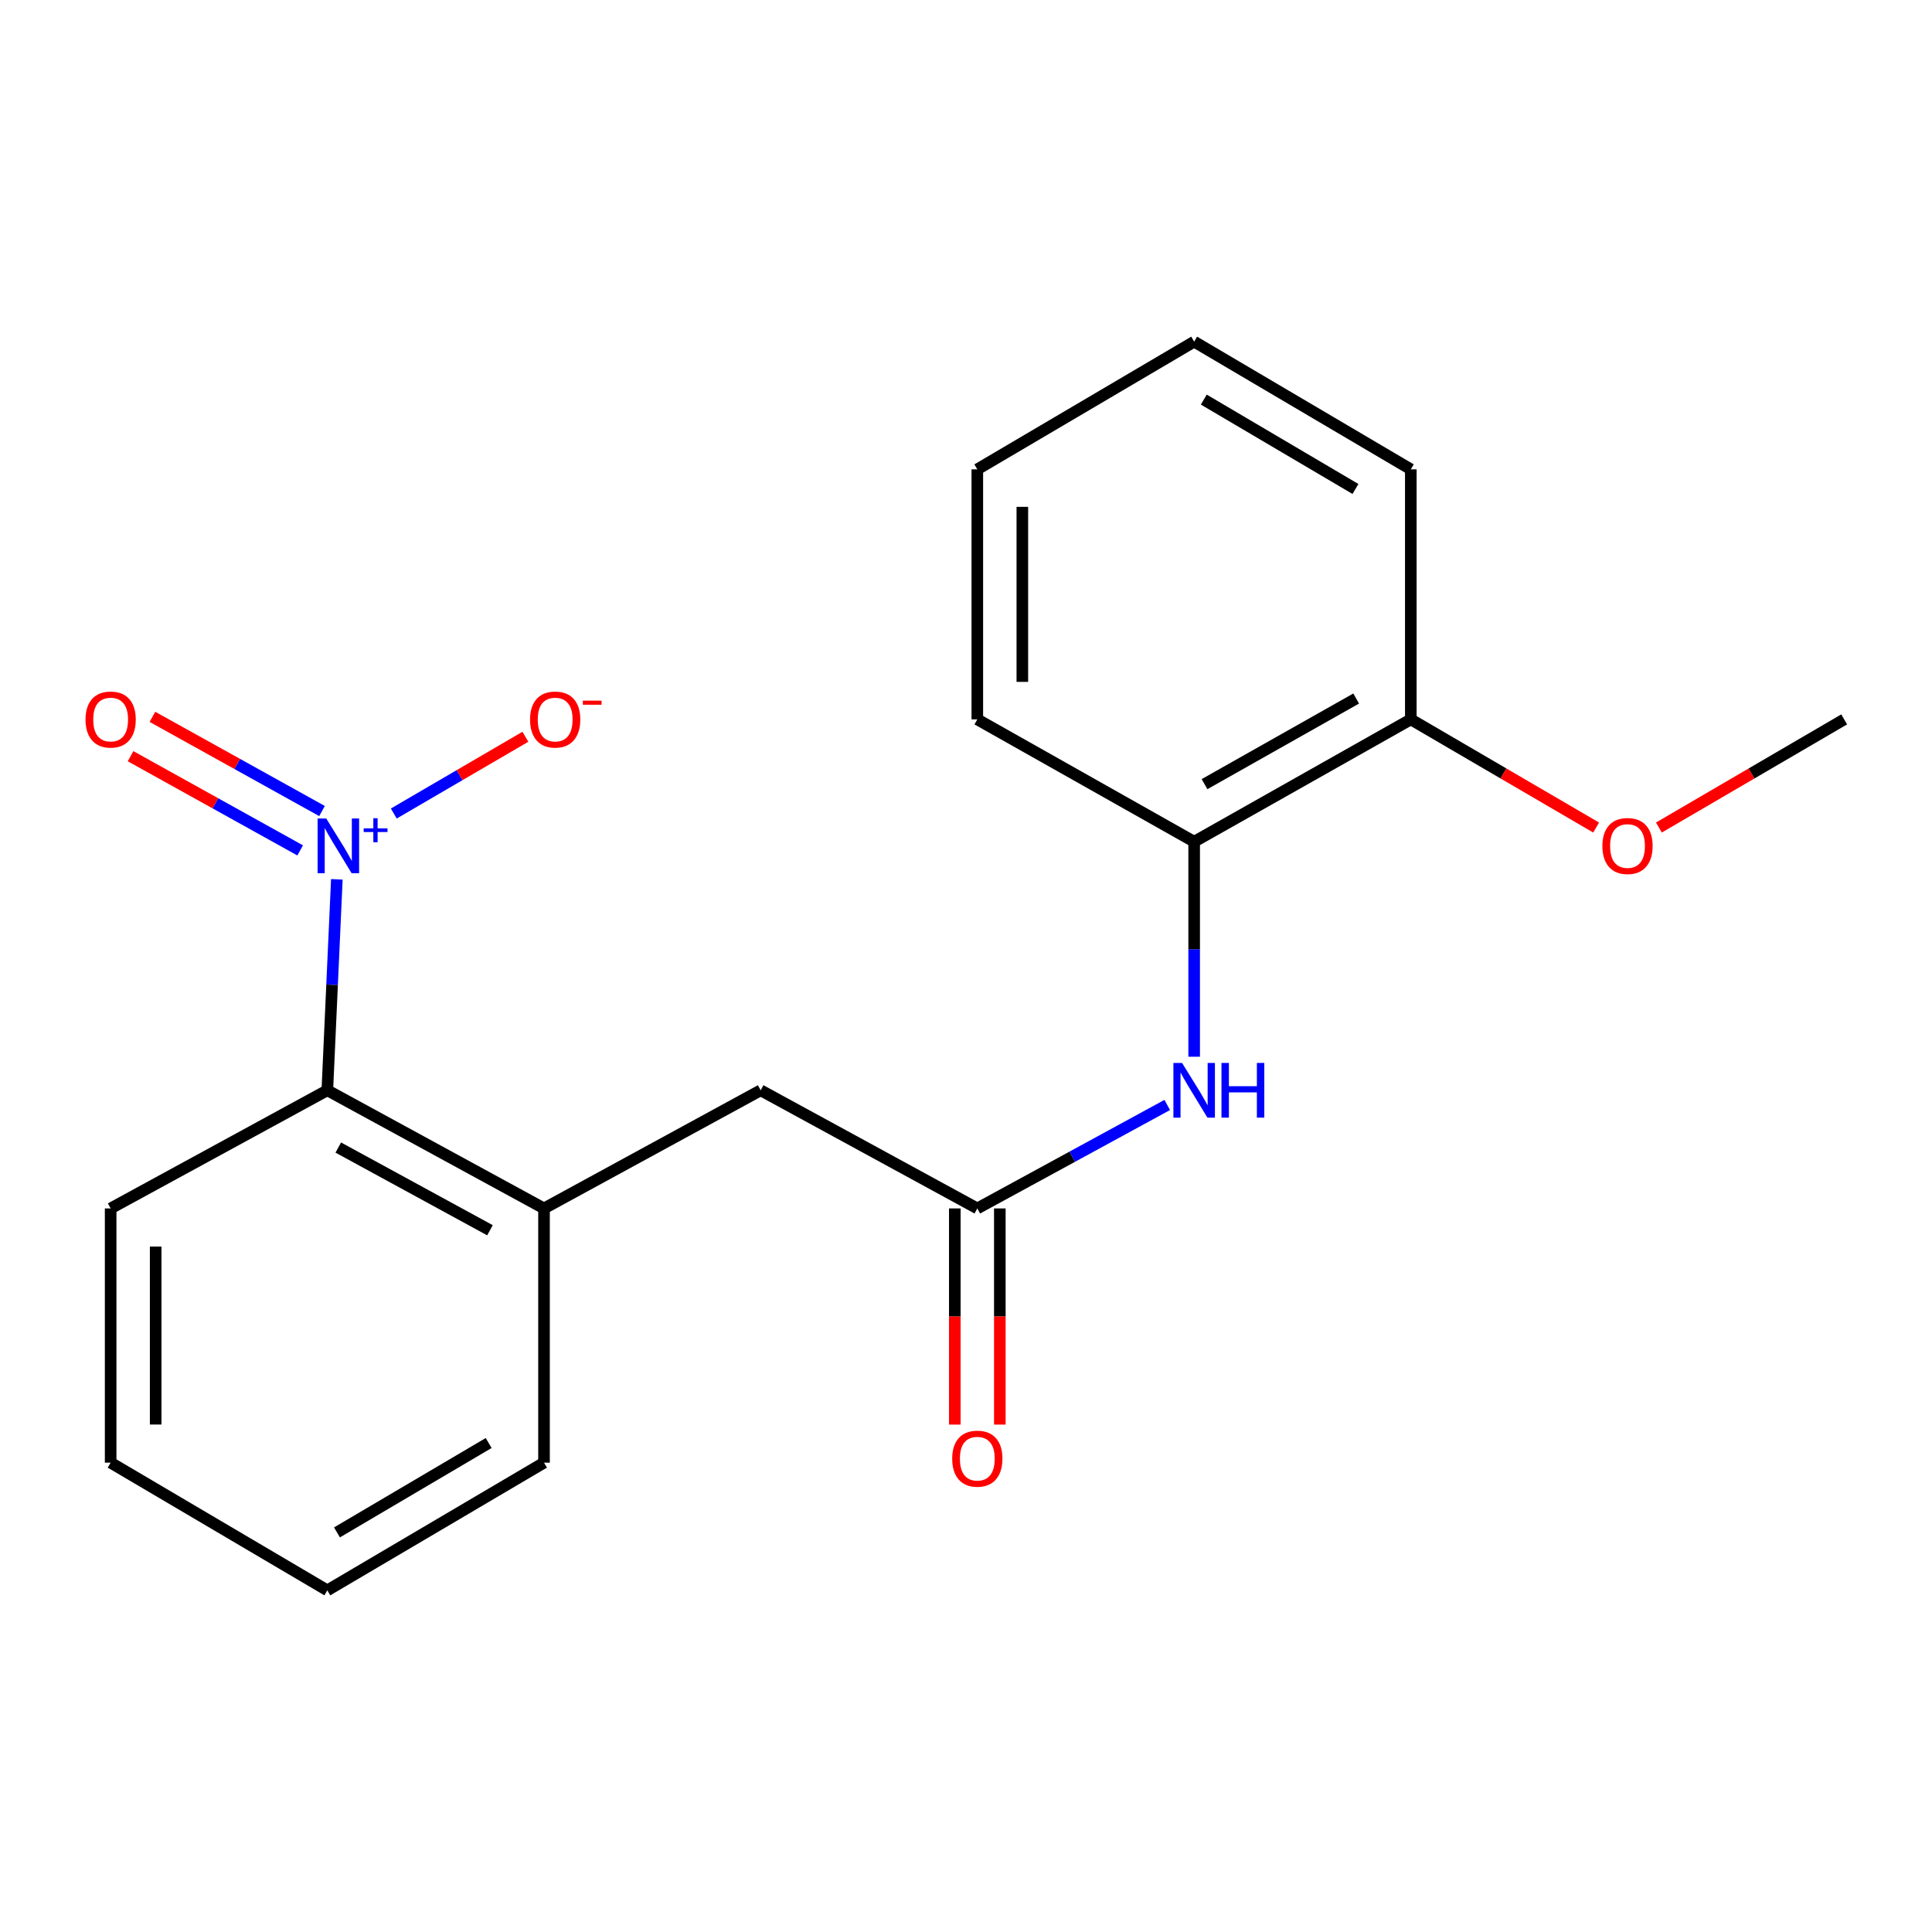 <?xml version='1.0' encoding='iso-8859-1'?>
<svg version='1.1' baseProfile='full'
              xmlns='http://www.w3.org/2000/svg'
                      xmlns:rdkit='http://www.rdkit.org/xml'
                      xmlns:xlink='http://www.w3.org/1999/xlink'
                  xml:space='preserve'
width='1000px' height='1000px' viewBox='0 0 1000 1000'>
<!-- END OF HEADER -->
<rect style='opacity:1.0;fill:#FFFFFF;stroke:none' width='1000' height='1000' x='0' y='0'> </rect>
<path class='bond-0' d='M 174.348,455.14 L 171.884,509.738' style='fill:none;fill-rule:evenodd;stroke:#0000FF;stroke-width:6px;stroke-linecap:butt;stroke-linejoin:miter;stroke-opacity:1' />
<path class='bond-0' d='M 171.884,509.738 L 169.42,564.335' style='fill:none;fill-rule:evenodd;stroke:#000000;stroke-width:6px;stroke-linecap:butt;stroke-linejoin:miter;stroke-opacity:1' />
<path class='bond-5' d='M 203.823,421.078 L 237.881,401.212' style='fill:none;fill-rule:evenodd;stroke:#0000FF;stroke-width:6px;stroke-linecap:butt;stroke-linejoin:miter;stroke-opacity:1' />
<path class='bond-5' d='M 237.881,401.212 L 271.94,381.345' style='fill:none;fill-rule:evenodd;stroke:#FF0000;stroke-width:6px;stroke-linecap:butt;stroke-linejoin:miter;stroke-opacity:1' />
<path class='bond-7' d='M 166.678,419.79 L 122.787,395.412' style='fill:none;fill-rule:evenodd;stroke:#0000FF;stroke-width:6px;stroke-linecap:butt;stroke-linejoin:miter;stroke-opacity:1' />
<path class='bond-7' d='M 122.787,395.412 L 78.896,371.034' style='fill:none;fill-rule:evenodd;stroke:#FF0000;stroke-width:6px;stroke-linecap:butt;stroke-linejoin:miter;stroke-opacity:1' />
<path class='bond-7' d='M 155.362,440.164 L 111.471,415.786' style='fill:none;fill-rule:evenodd;stroke:#0000FF;stroke-width:6px;stroke-linecap:butt;stroke-linejoin:miter;stroke-opacity:1' />
<path class='bond-7' d='M 111.471,415.786 L 67.58,391.408' style='fill:none;fill-rule:evenodd;stroke:#FF0000;stroke-width:6px;stroke-linecap:butt;stroke-linejoin:miter;stroke-opacity:1' />
<path class='bond-3' d='M 169.42,564.335 L 281.583,625.485' style='fill:none;fill-rule:evenodd;stroke:#000000;stroke-width:6px;stroke-linecap:butt;stroke-linejoin:miter;stroke-opacity:1' />
<path class='bond-3' d='M 175.089,593.969 L 253.603,636.775' style='fill:none;fill-rule:evenodd;stroke:#000000;stroke-width:6px;stroke-linecap:butt;stroke-linejoin:miter;stroke-opacity:1' />
<path class='bond-12' d='M 169.42,564.335 L 57.271,625.485' style='fill:none;fill-rule:evenodd;stroke:#000000;stroke-width:6px;stroke-linecap:butt;stroke-linejoin:miter;stroke-opacity:1' />
<path class='bond-1' d='M 505.856,625.485 L 393.72,564.335' style='fill:none;fill-rule:evenodd;stroke:#000000;stroke-width:6px;stroke-linecap:butt;stroke-linejoin:miter;stroke-opacity:1' />
<path class='bond-2' d='M 505.856,625.485 L 555.009,598.706' style='fill:none;fill-rule:evenodd;stroke:#000000;stroke-width:6px;stroke-linecap:butt;stroke-linejoin:miter;stroke-opacity:1' />
<path class='bond-2' d='M 555.009,598.706 L 604.161,571.927' style='fill:none;fill-rule:evenodd;stroke:#0000FF;stroke-width:6px;stroke-linecap:butt;stroke-linejoin:miter;stroke-opacity:1' />
<path class='bond-8' d='M 494.204,625.485 L 494.204,681.425' style='fill:none;fill-rule:evenodd;stroke:#000000;stroke-width:6px;stroke-linecap:butt;stroke-linejoin:miter;stroke-opacity:1' />
<path class='bond-8' d='M 494.204,681.425 L 494.204,737.364' style='fill:none;fill-rule:evenodd;stroke:#FF0000;stroke-width:6px;stroke-linecap:butt;stroke-linejoin:miter;stroke-opacity:1' />
<path class='bond-8' d='M 517.509,625.485 L 517.509,681.425' style='fill:none;fill-rule:evenodd;stroke:#000000;stroke-width:6px;stroke-linecap:butt;stroke-linejoin:miter;stroke-opacity:1' />
<path class='bond-8' d='M 517.509,681.425 L 517.509,737.364' style='fill:none;fill-rule:evenodd;stroke:#FF0000;stroke-width:6px;stroke-linecap:butt;stroke-linejoin:miter;stroke-opacity:1' />
<path class='bond-4' d='M 618.097,546.958 L 618.097,491.312' style='fill:none;fill-rule:evenodd;stroke:#0000FF;stroke-width:6px;stroke-linecap:butt;stroke-linejoin:miter;stroke-opacity:1' />
<path class='bond-4' d='M 618.097,491.312 L 618.097,435.665' style='fill:none;fill-rule:evenodd;stroke:#000000;stroke-width:6px;stroke-linecap:butt;stroke-linejoin:miter;stroke-opacity:1' />
<path class='bond-6' d='M 281.583,625.485 L 393.72,564.335' style='fill:none;fill-rule:evenodd;stroke:#000000;stroke-width:6px;stroke-linecap:butt;stroke-linejoin:miter;stroke-opacity:1' />
<path class='bond-11' d='M 281.583,625.485 L 281.583,757.069' style='fill:none;fill-rule:evenodd;stroke:#000000;stroke-width:6px;stroke-linecap:butt;stroke-linejoin:miter;stroke-opacity:1' />
<path class='bond-9' d='M 618.097,435.665 L 730.233,372.352' style='fill:none;fill-rule:evenodd;stroke:#000000;stroke-width:6px;stroke-linecap:butt;stroke-linejoin:miter;stroke-opacity:1' />
<path class='bond-9' d='M 623.459,405.874 L 701.955,361.555' style='fill:none;fill-rule:evenodd;stroke:#000000;stroke-width:6px;stroke-linecap:butt;stroke-linejoin:miter;stroke-opacity:1' />
<path class='bond-13' d='M 618.097,435.665 L 505.856,372.352' style='fill:none;fill-rule:evenodd;stroke:#000000;stroke-width:6px;stroke-linecap:butt;stroke-linejoin:miter;stroke-opacity:1' />
<path class='bond-10' d='M 730.233,372.352 L 778.191,400.342' style='fill:none;fill-rule:evenodd;stroke:#000000;stroke-width:6px;stroke-linecap:butt;stroke-linejoin:miter;stroke-opacity:1' />
<path class='bond-10' d='M 778.191,400.342 L 826.149,428.332' style='fill:none;fill-rule:evenodd;stroke:#FF0000;stroke-width:6px;stroke-linecap:butt;stroke-linejoin:miter;stroke-opacity:1' />
<path class='bond-14' d='M 730.233,372.352 L 730.233,242.931' style='fill:none;fill-rule:evenodd;stroke:#000000;stroke-width:6px;stroke-linecap:butt;stroke-linejoin:miter;stroke-opacity:1' />
<path class='bond-15' d='M 858.642,428.331 L 906.594,400.342' style='fill:none;fill-rule:evenodd;stroke:#FF0000;stroke-width:6px;stroke-linecap:butt;stroke-linejoin:miter;stroke-opacity:1' />
<path class='bond-15' d='M 906.594,400.342 L 954.545,372.352' style='fill:none;fill-rule:evenodd;stroke:#000000;stroke-width:6px;stroke-linecap:butt;stroke-linejoin:miter;stroke-opacity:1' />
<path class='bond-20' d='M 281.583,757.069 L 169.42,823.165' style='fill:none;fill-rule:evenodd;stroke:#000000;stroke-width:6px;stroke-linecap:butt;stroke-linejoin:miter;stroke-opacity:1' />
<path class='bond-20' d='M 252.927,746.905 L 174.413,793.172' style='fill:none;fill-rule:evenodd;stroke:#000000;stroke-width:6px;stroke-linecap:butt;stroke-linejoin:miter;stroke-opacity:1' />
<path class='bond-17' d='M 57.271,625.485 L 57.271,757.069' style='fill:none;fill-rule:evenodd;stroke:#000000;stroke-width:6px;stroke-linecap:butt;stroke-linejoin:miter;stroke-opacity:1' />
<path class='bond-17' d='M 80.576,645.223 L 80.576,737.331' style='fill:none;fill-rule:evenodd;stroke:#000000;stroke-width:6px;stroke-linecap:butt;stroke-linejoin:miter;stroke-opacity:1' />
<path class='bond-18' d='M 505.856,372.352 L 505.856,242.931' style='fill:none;fill-rule:evenodd;stroke:#000000;stroke-width:6px;stroke-linecap:butt;stroke-linejoin:miter;stroke-opacity:1' />
<path class='bond-18' d='M 529.161,352.939 L 529.161,262.344' style='fill:none;fill-rule:evenodd;stroke:#000000;stroke-width:6px;stroke-linecap:butt;stroke-linejoin:miter;stroke-opacity:1' />
<path class='bond-21' d='M 730.233,242.931 L 618.097,176.835' style='fill:none;fill-rule:evenodd;stroke:#000000;stroke-width:6px;stroke-linecap:butt;stroke-linejoin:miter;stroke-opacity:1' />
<path class='bond-21' d='M 701.579,253.094 L 623.083,206.827' style='fill:none;fill-rule:evenodd;stroke:#000000;stroke-width:6px;stroke-linecap:butt;stroke-linejoin:miter;stroke-opacity:1' />
<path class='bond-16' d='M 169.42,823.165 L 57.271,757.069' style='fill:none;fill-rule:evenodd;stroke:#000000;stroke-width:6px;stroke-linecap:butt;stroke-linejoin:miter;stroke-opacity:1' />
<path class='bond-19' d='M 505.856,242.931 L 618.097,176.835' style='fill:none;fill-rule:evenodd;stroke:#000000;stroke-width:6px;stroke-linecap:butt;stroke-linejoin:miter;stroke-opacity:1' />
<path  class='atom-0' d='M 168.87 423.654
L 178.15 438.654
Q 179.07 440.134, 180.55 442.814
Q 182.03 445.494, 182.11 445.654
L 182.11 423.654
L 185.87 423.654
L 185.87 451.974
L 181.99 451.974
L 172.03 435.574
Q 170.87 433.654, 169.63 431.454
Q 168.43 429.254, 168.07 428.574
L 168.07 451.974
L 164.39 451.974
L 164.39 423.654
L 168.87 423.654
' fill='#0000FF'/>
<path  class='atom-0' d='M 188.246 428.759
L 193.236 428.759
L 193.236 423.505
L 195.453 423.505
L 195.453 428.759
L 200.575 428.759
L 200.575 430.66
L 195.453 430.66
L 195.453 435.94
L 193.236 435.94
L 193.236 430.66
L 188.246 430.66
L 188.246 428.759
' fill='#0000FF'/>
<path  class='atom-3' d='M 611.837 550.175
L 621.117 565.175
Q 622.037 566.655, 623.517 569.335
Q 624.997 572.015, 625.077 572.175
L 625.077 550.175
L 628.837 550.175
L 628.837 578.495
L 624.957 578.495
L 614.997 562.095
Q 613.837 560.175, 612.597 557.975
Q 611.397 555.775, 611.037 555.095
L 611.037 578.495
L 607.357 578.495
L 607.357 550.175
L 611.837 550.175
' fill='#0000FF'/>
<path  class='atom-3' d='M 632.237 550.175
L 636.077 550.175
L 636.077 562.215
L 650.557 562.215
L 650.557 550.175
L 654.397 550.175
L 654.397 578.495
L 650.557 578.495
L 650.557 565.415
L 636.077 565.415
L 636.077 578.495
L 632.237 578.495
L 632.237 550.175
' fill='#0000FF'/>
<path  class='atom-6' d='M 274.357 372.432
Q 274.357 365.632, 277.717 361.832
Q 281.077 358.032, 287.357 358.032
Q 293.637 358.032, 296.997 361.832
Q 300.357 365.632, 300.357 372.432
Q 300.357 379.312, 296.957 383.232
Q 293.557 387.112, 287.357 387.112
Q 281.117 387.112, 277.717 383.232
Q 274.357 379.352, 274.357 372.432
M 287.357 383.912
Q 291.677 383.912, 293.997 381.032
Q 296.357 378.112, 296.357 372.432
Q 296.357 366.872, 293.997 364.072
Q 291.677 361.232, 287.357 361.232
Q 283.037 361.232, 280.677 364.032
Q 278.357 366.832, 278.357 372.432
Q 278.357 378.152, 280.677 381.032
Q 283.037 383.912, 287.357 383.912
' fill='#FF0000'/>
<path  class='atom-6' d='M 301.677 362.655
L 311.366 362.655
L 311.366 364.767
L 301.677 364.767
L 301.677 362.655
' fill='#FF0000'/>
<path  class='atom-8' d='M 44.271 372.432
Q 44.271 365.632, 47.631 361.832
Q 50.991 358.032, 57.271 358.032
Q 63.551 358.032, 66.911 361.832
Q 70.271 365.632, 70.271 372.432
Q 70.271 379.312, 66.871 383.232
Q 63.471 387.112, 57.271 387.112
Q 51.031 387.112, 47.631 383.232
Q 44.271 379.352, 44.271 372.432
M 57.271 383.912
Q 61.591 383.912, 63.911 381.032
Q 66.271 378.112, 66.271 372.432
Q 66.271 366.872, 63.911 364.072
Q 61.591 361.232, 57.271 361.232
Q 52.951 361.232, 50.591 364.032
Q 48.271 366.832, 48.271 372.432
Q 48.271 378.152, 50.591 381.032
Q 52.951 383.912, 57.271 383.912
' fill='#FF0000'/>
<path  class='atom-9' d='M 492.856 755
Q 492.856 748.2, 496.216 744.4
Q 499.576 740.6, 505.856 740.6
Q 512.136 740.6, 515.496 744.4
Q 518.856 748.2, 518.856 755
Q 518.856 761.88, 515.456 765.8
Q 512.056 769.68, 505.856 769.68
Q 499.616 769.68, 496.216 765.8
Q 492.856 761.92, 492.856 755
M 505.856 766.48
Q 510.176 766.48, 512.496 763.6
Q 514.856 760.68, 514.856 755
Q 514.856 749.44, 512.496 746.64
Q 510.176 743.8, 505.856 743.8
Q 501.536 743.8, 499.176 746.6
Q 496.856 749.4, 496.856 755
Q 496.856 760.72, 499.176 763.6
Q 501.536 766.48, 505.856 766.48
' fill='#FF0000'/>
<path  class='atom-11' d='M 829.396 437.894
Q 829.396 431.094, 832.756 427.294
Q 836.116 423.494, 842.396 423.494
Q 848.676 423.494, 852.036 427.294
Q 855.396 431.094, 855.396 437.894
Q 855.396 444.774, 851.996 448.694
Q 848.596 452.574, 842.396 452.574
Q 836.156 452.574, 832.756 448.694
Q 829.396 444.814, 829.396 437.894
M 842.396 449.374
Q 846.716 449.374, 849.036 446.494
Q 851.396 443.574, 851.396 437.894
Q 851.396 432.334, 849.036 429.534
Q 846.716 426.694, 842.396 426.694
Q 838.076 426.694, 835.716 429.494
Q 833.396 432.294, 833.396 437.894
Q 833.396 443.614, 835.716 446.494
Q 838.076 449.374, 842.396 449.374
' fill='#FF0000'/>
</svg>
